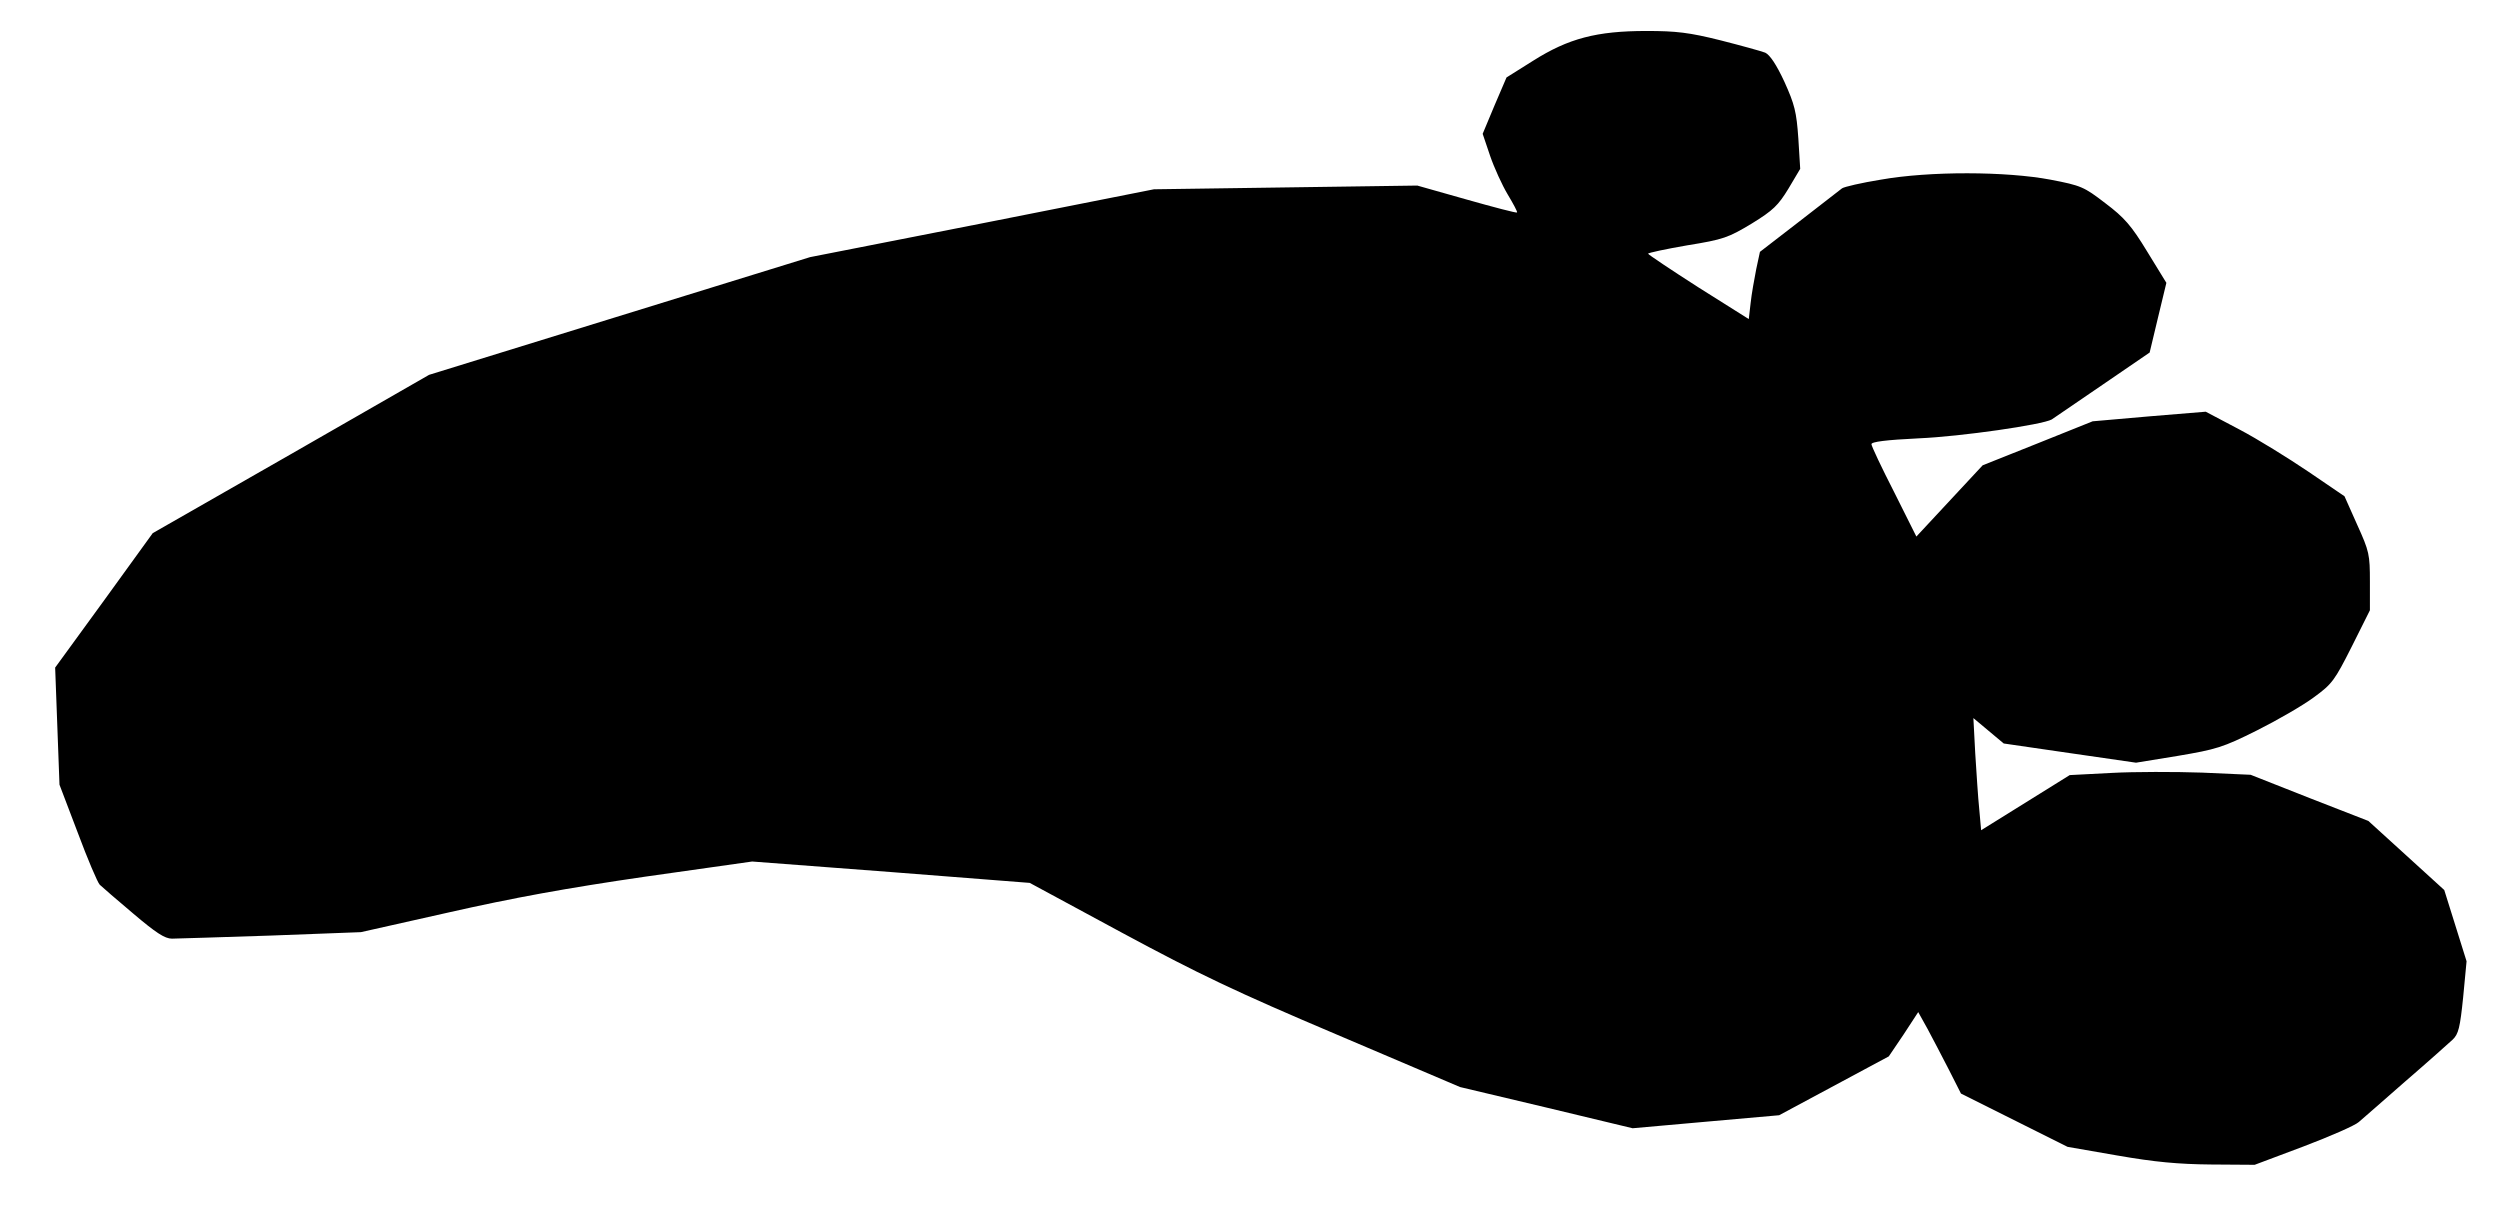 <?xml version="1.0" encoding="UTF-8"?>
<!DOCTYPE svg  PUBLIC '-//W3C//DTD SVG 20010904//EN'  'http://www.w3.org/TR/2001/REC-SVG-20010904/DTD/svg10.dtd'>
<svg width="807px" height="396px" version="1.0" viewBox="0 0 8070 3960" xmlns="http://www.w3.org/2000/svg">
<g>
<path d="m6835 3730-161-28-344-172-39-77c-22-43-53-102-69-132l-30-54-47 72-48 71-354 190-237 21-236 21-279-67-278-66-397-169c-328-139-447-196-694-329l-298-161-448-35-448-34-346 49c-254 37-424 68-632 115l-285 64-290 11c-159 5-303 10-320 10-23 0-52-19-125-81-52-44-101-86-108-93s-39-82-71-168l-59-155-14-378 158-217 157-217 446-255 446-256 1230-380 555-109 555-110 850-12 159 45c88 25 161 44 163 42s-12-28-30-58-44-87-57-125l-24-71 38-91 39-91 86-54c114-72 205-96 366-96 96 0 138 5 238 30 67 17 132 35 145 40 15 7 36 38 62 94 33 73 39 97 45 183l6 98-38 64c-33 54-49 70-119 113-75 45-90 51-208 70-69 12-126 24-126 27 1 3 74 52 163 109l162 102 6-52c3-29 12-78 18-109l12-56 127-98c70-54 132-102 138-107 7-5 63-18 125-28 158-28 405-27 548 0 99 19 108 23 177 76 61 46 84 72 135 156l62 101-27 112-27 113-152 104c-84 57-158 108-164 112-30 17-291 55-430 61-103 5-153 11-152 19 0 6 33 76 73 154l72 144 214-230 178-71 177-71 183-16 182-15 108 57c59 31 159 93 224 137l116 79 41 92c39 86 41 96 41 184v92l-59 118c-55 109-63 120-122 163-35 26-118 74-184 107-110 55-131 61-255 82l-135 22-214-31-213-31-98-82 6 114c4 62 9 143 13 181l6 67 286-178 135-7c74-4 205-4 292-1l157 7 190 75 190 74 122 111 123 112 72 230-11 116c-10 98-15 119-34 137-12 11-80 72-152 134-71 63-140 122-151 132-12 11-92 46-179 79l-157 59-142-1c-105-1-181-8-301-29z"/>
</g>
</svg>
